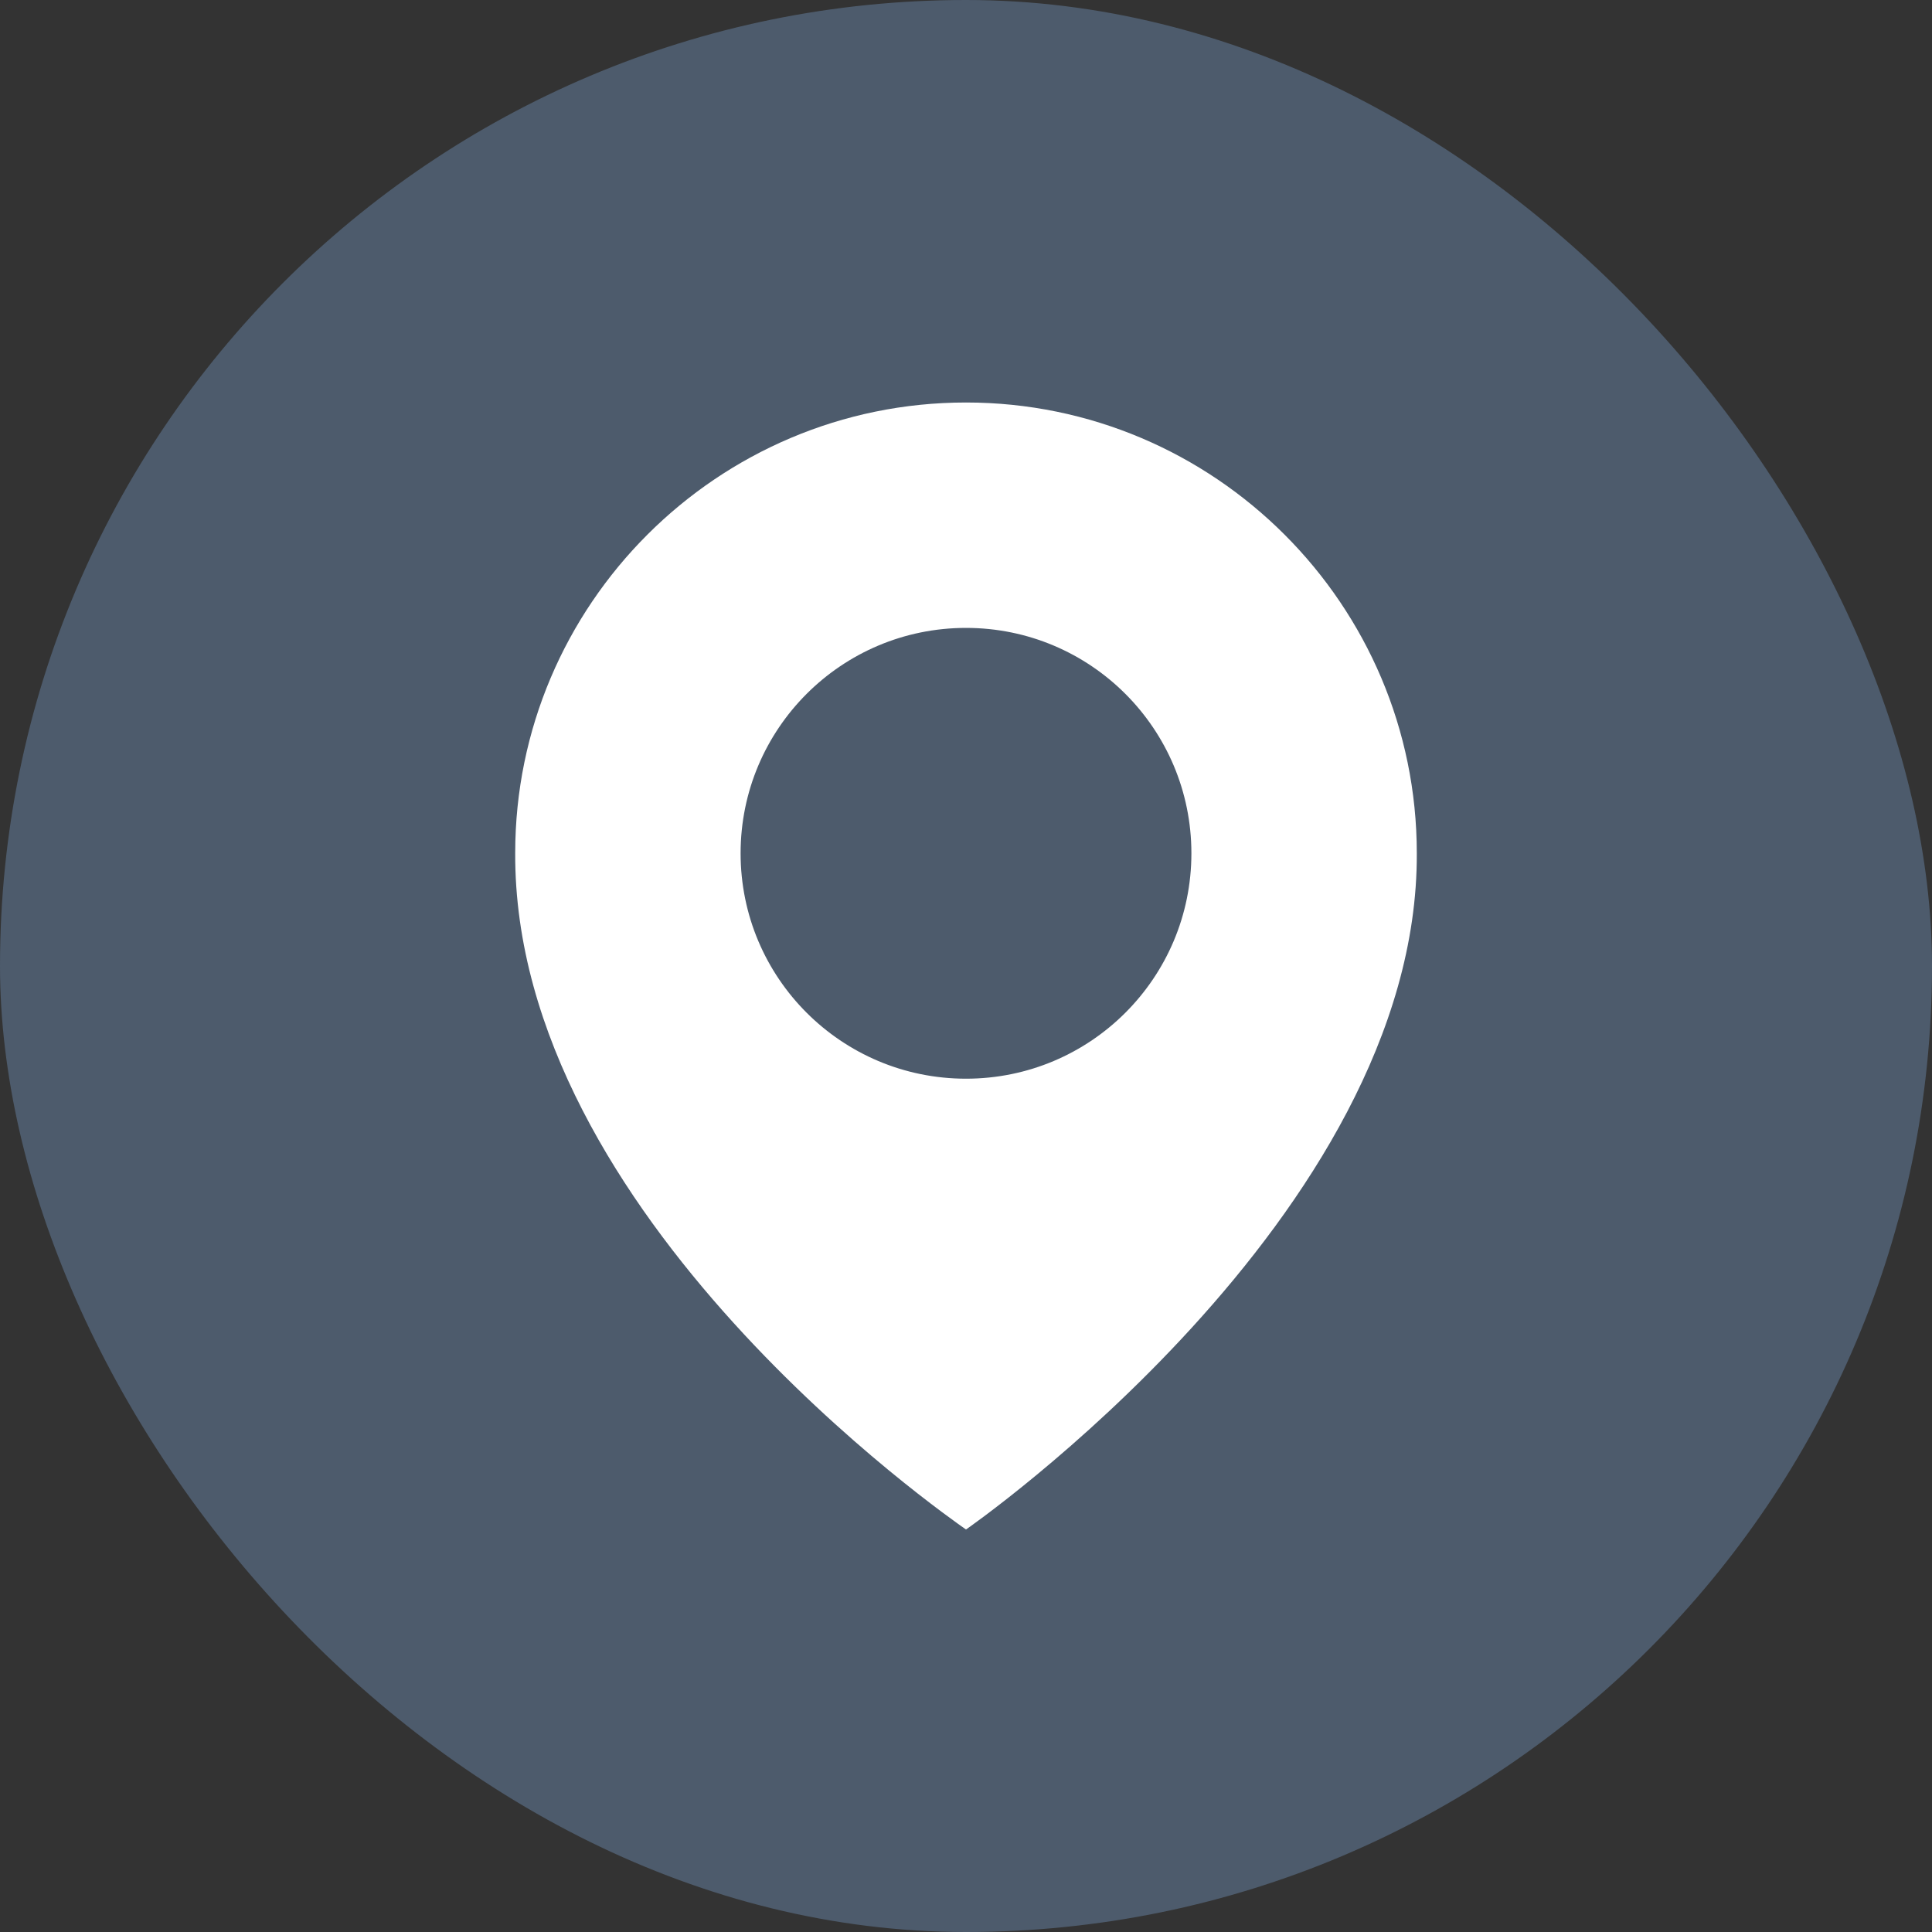 <?xml version="1.0" encoding="UTF-8"?> <svg xmlns="http://www.w3.org/2000/svg" width="24" height="24" viewBox="0 0 24 24" fill="none"><rect x="0" y="0" width="24" height="24" fill="#333333" stroke="none"/><rect width="24" height="24" rx="12" fill="#4D5B6C"></rect><path d="M12 5C8.912 5 6.4 7.512 6.4 10.597C6.38 15.108 11.787 18.849 12 19C12 19 17.62 15.108 17.6 10.6C17.6 7.512 15.088 5 12 5ZM12 13.4C10.453 13.4 9.2 12.147 9.2 10.6C9.2 9.053 10.453 7.8 12 7.8C13.547 7.8 14.8 9.053 14.8 10.6C14.8 12.147 13.547 13.4 12 13.4Z" fill="white"></path></svg> 